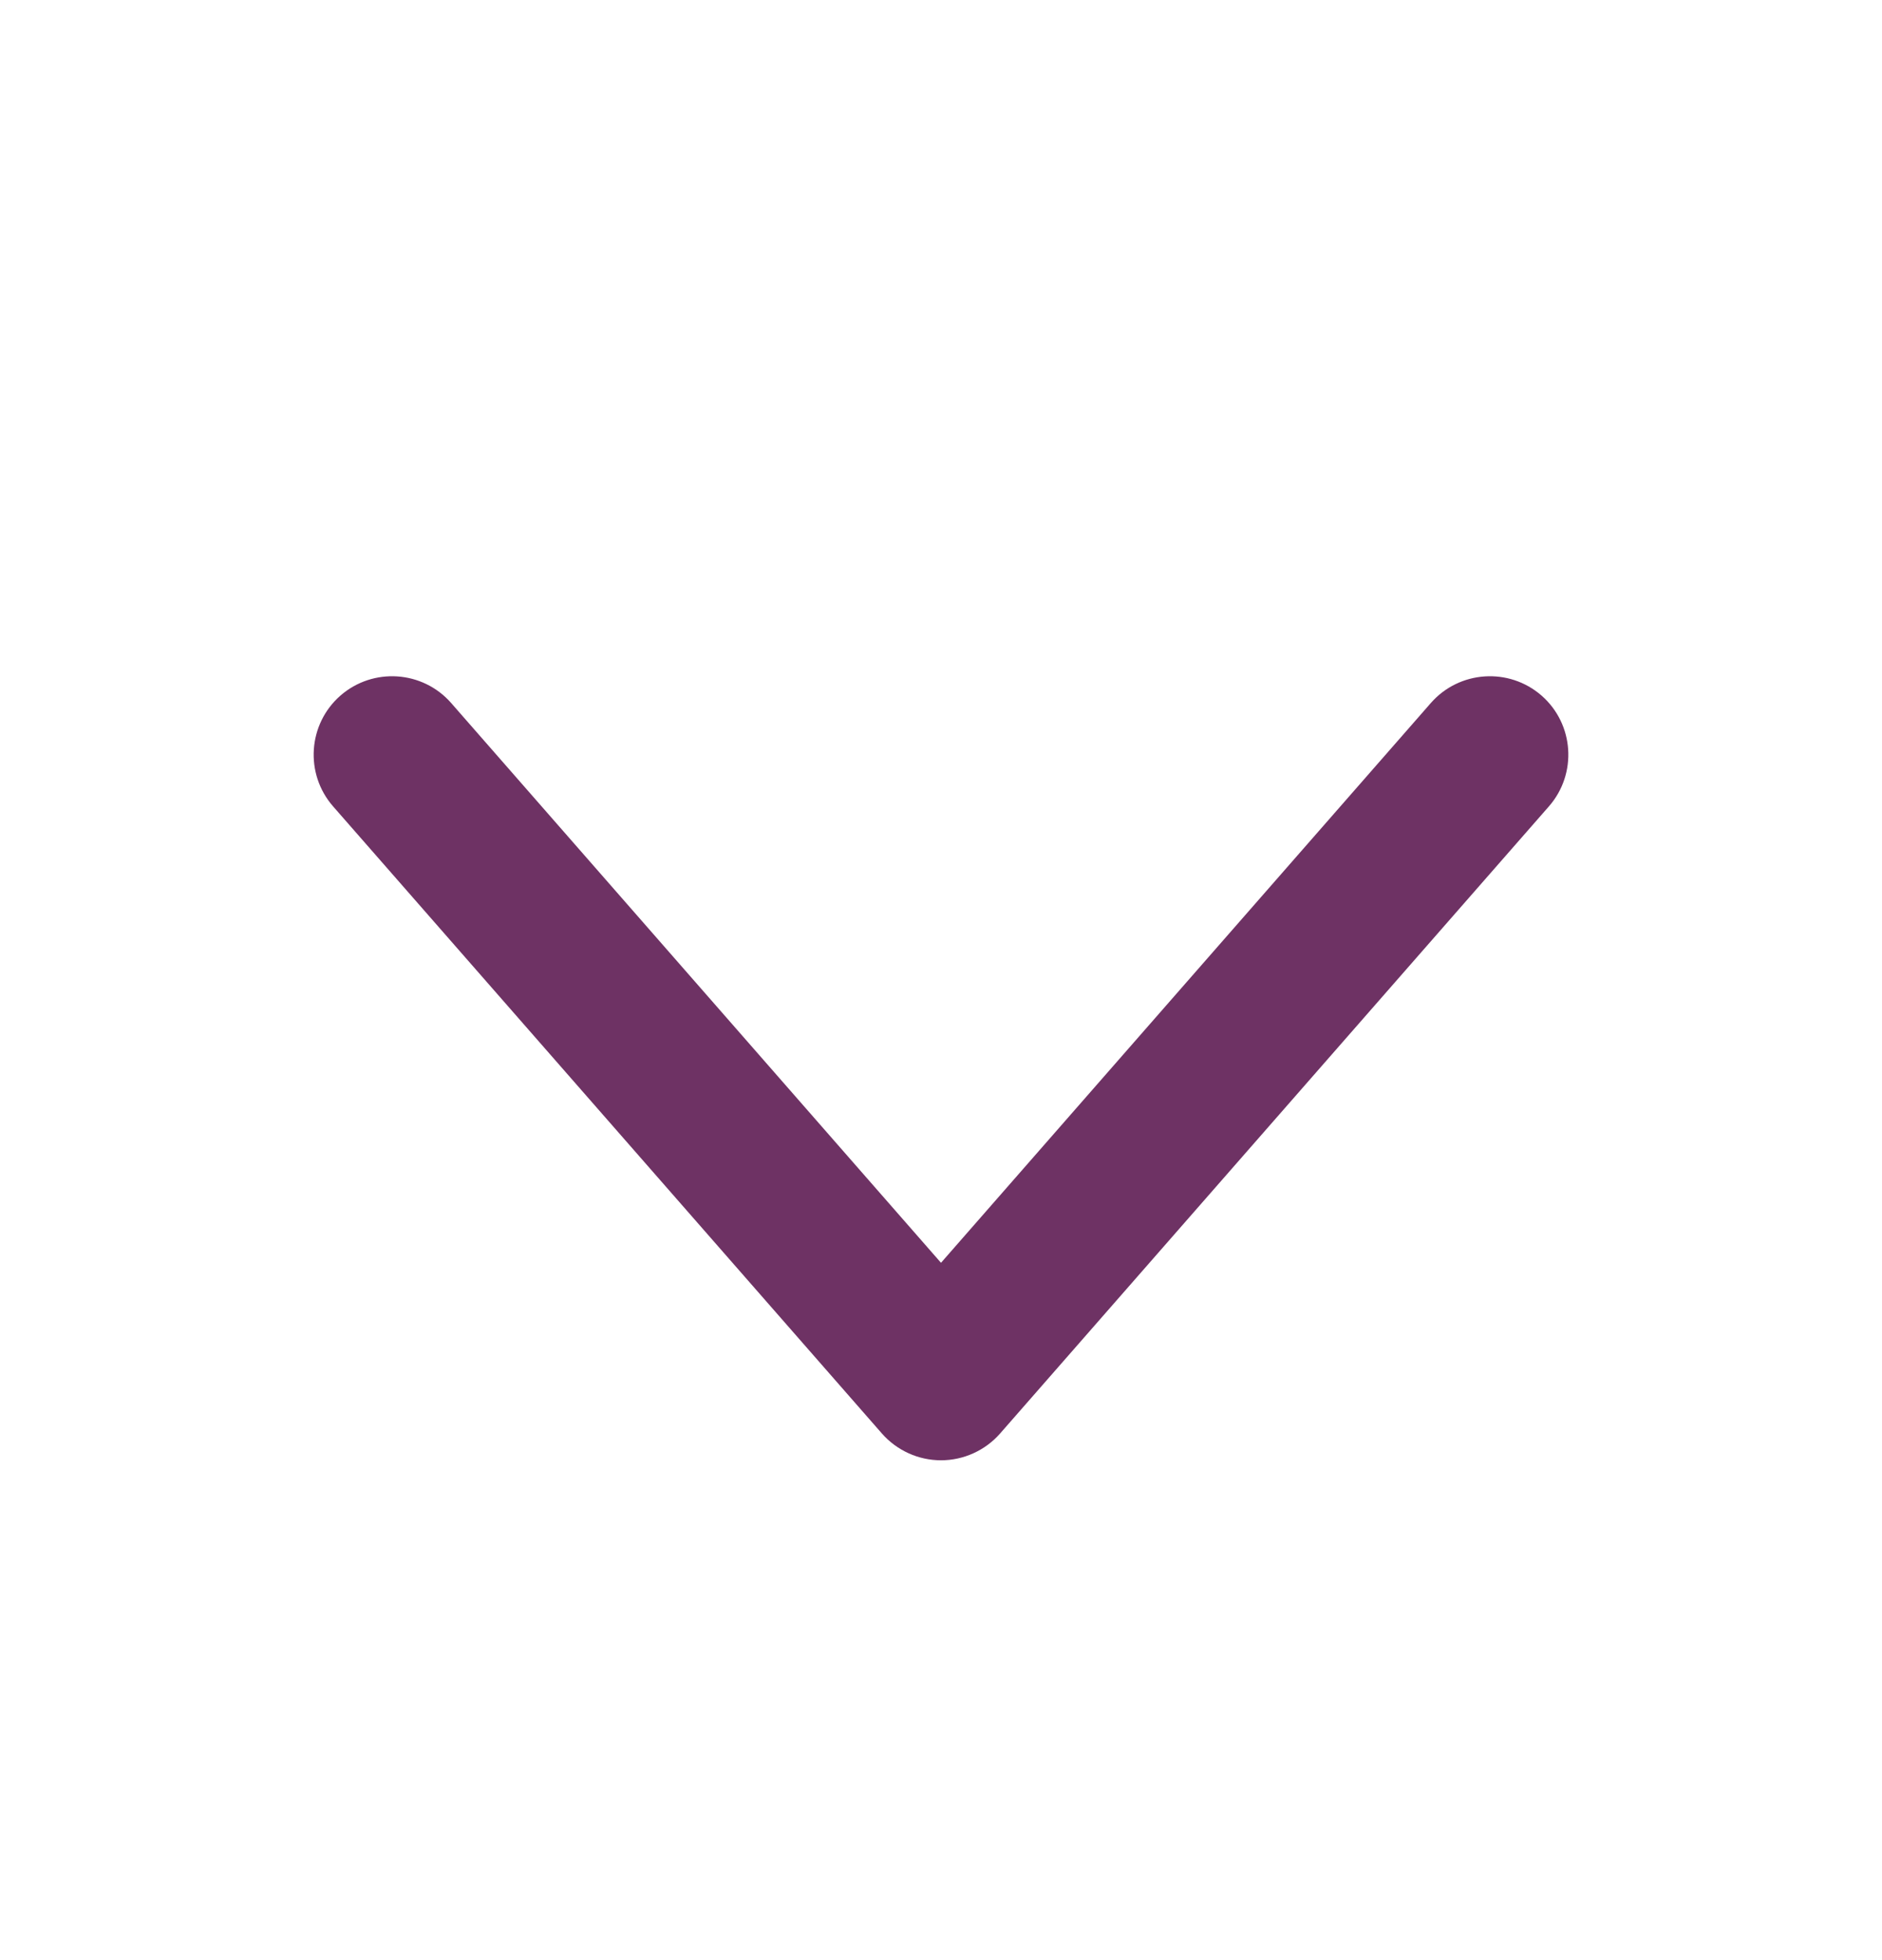 <svg width="24" height="25" viewBox="0 0 24 25" fill="none" xmlns="http://www.w3.org/2000/svg">
<path fill-rule="evenodd" clip-rule="evenodd" d="M19.659 8.872C19.243 8.509 18.611 8.551 18.247 8.966L12 16.106L5.753 8.966C5.389 8.551 4.757 8.509 4.341 8.872C3.926 9.236 3.884 9.868 4.247 10.284L11.247 18.284C11.437 18.5 11.712 18.625 12 18.625C12.288 18.625 12.563 18.5 12.753 18.284L19.753 10.284C20.116 9.868 20.074 9.236 19.659 8.872Z" fill="#6E3264"/>
</svg>
